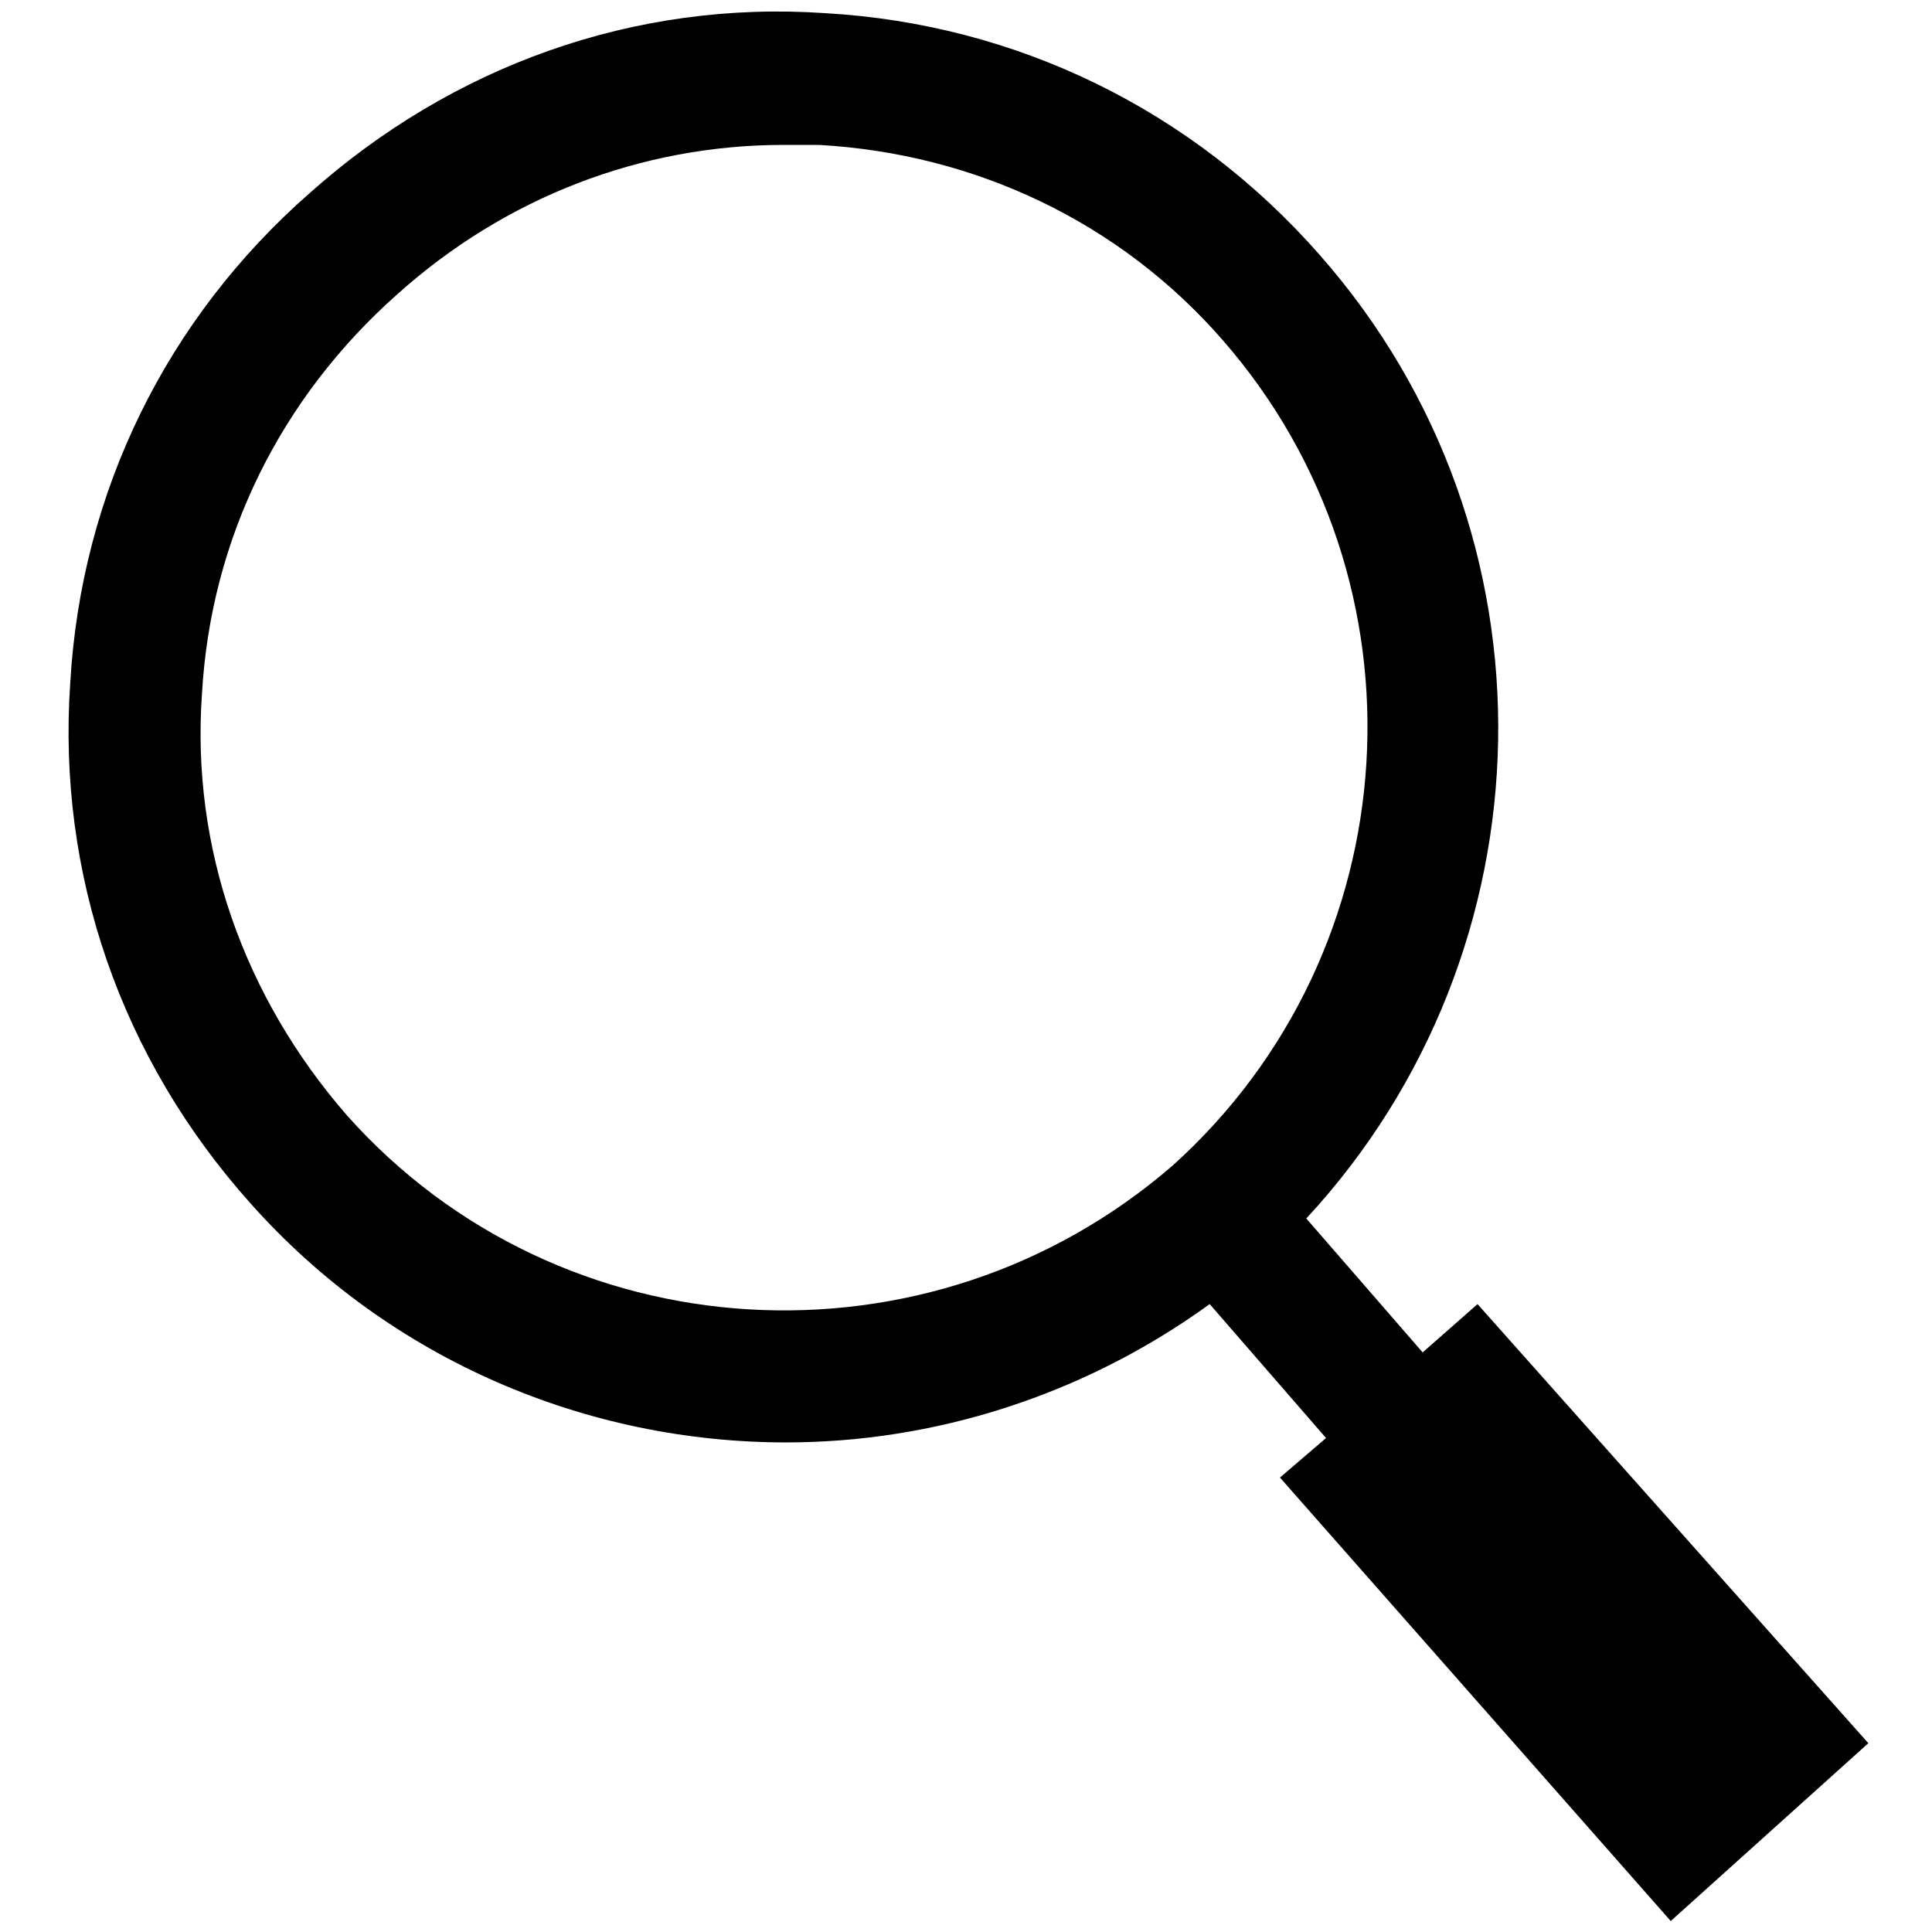<?xml version="1.0" encoding="UTF-8"?> <!-- Generator: Adobe Illustrator 22.0.1, SVG Export Plug-In . SVG Version: 6.00 Build 0) --> <svg xmlns="http://www.w3.org/2000/svg" xmlns:xlink="http://www.w3.org/1999/xlink" id="Слой_1" x="0px" y="0px" viewBox="0 0 88 88" style="enable-background:new 0 0 88 88;" xml:space="preserve"> <path d="M3.2,31.1c-0.6,8.7,2.3,17.1,8.2,23.7c6.4,7.2,15.4,10.9,24.4,10.9c6.7,0,13.5-2.1,19.3-6.3l5.3,6.1l-2.1,1.8l17.8,20.2 l9-8.1l-17.8-20l-2.5,2.2l-5.3-6.1c11.3-12.2,11.8-31.2,0.6-43.9C54.3,5,46.3,1.1,37.6,0.6C28.9,0,20.6,3,14.1,8.8 C7.6,14.5,3.7,22.4,3.2,31.1L3.2,31.1z M9.2,31.6c0.4-7.1,3.6-13.5,8.9-18.2C23,9,29.2,6.6,35.7,6.6h1.6C44.4,7,51,10.1,55.7,15.5 c9.6,11,8.6,27.8-2.3,37.6c-11.1,9.6-27.9,8.6-37.6-2.3C11.1,45.4,8.7,38.6,9.2,31.6z"></path> </svg> 